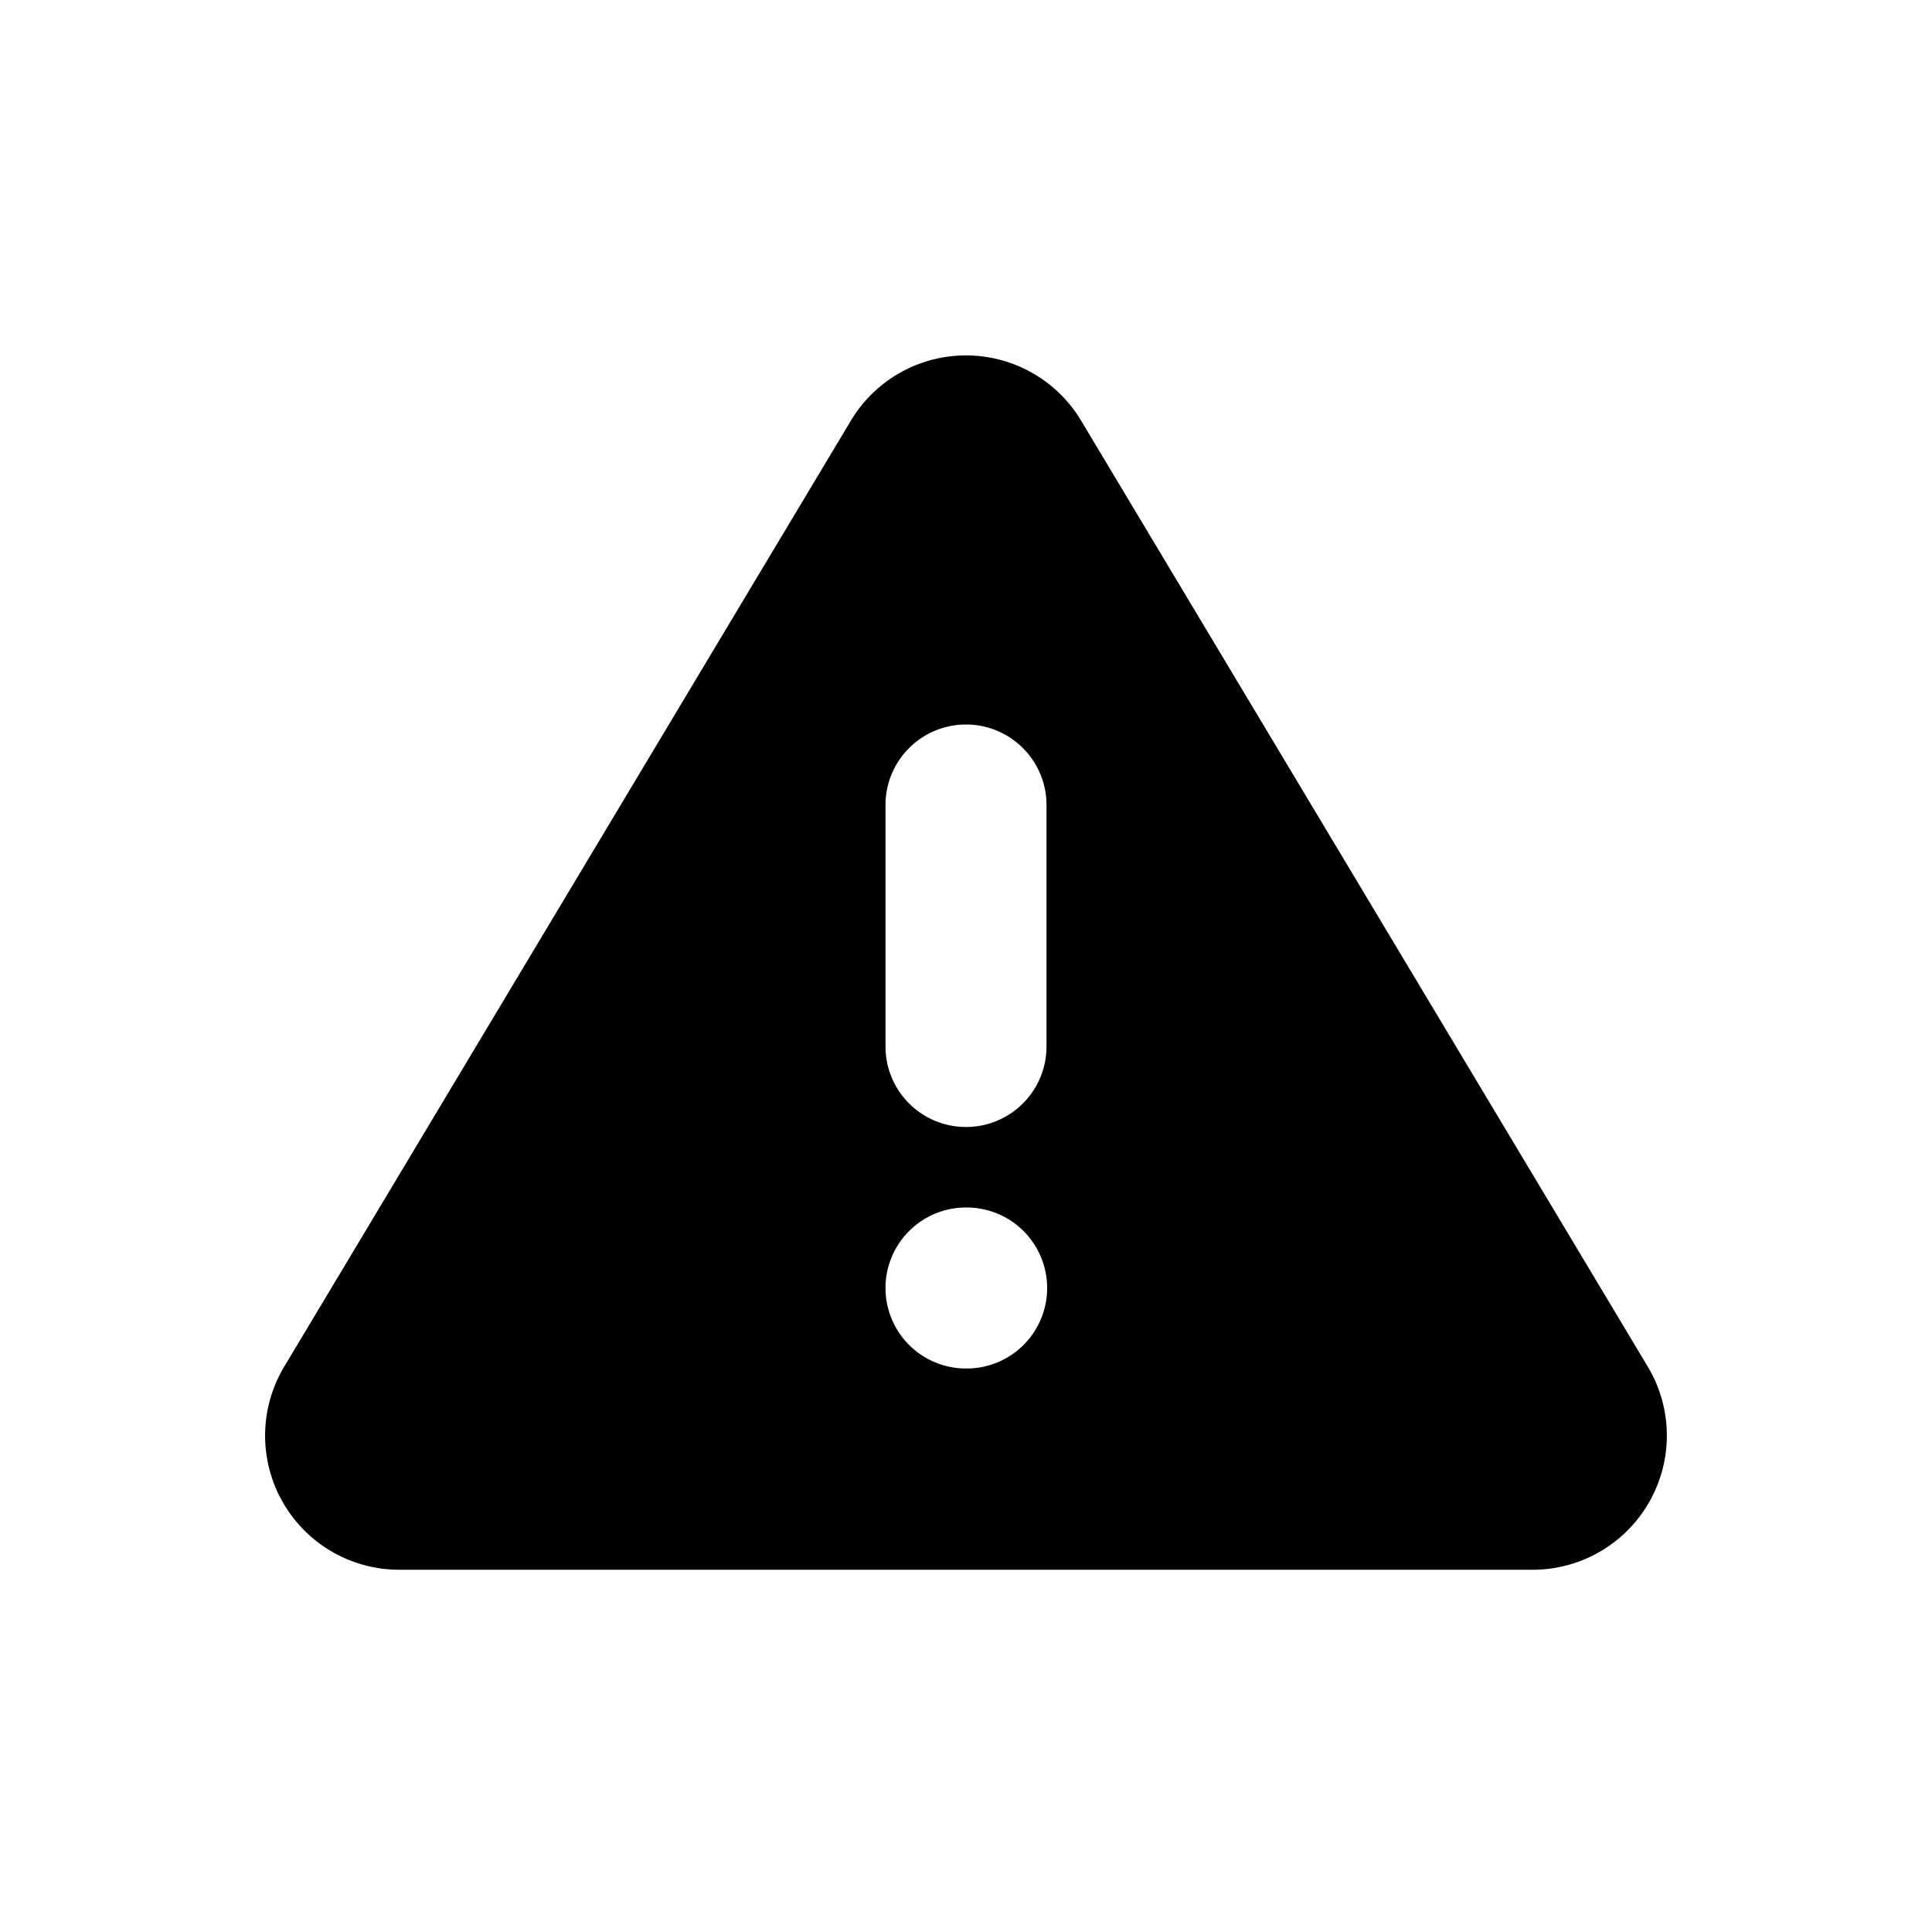 <?xml version="1.0" encoding="utf-8"?>
<svg width="800px" height="800px" viewBox="0 0 24 24" fill="none" xmlns="http://www.w3.org/2000/svg"><path fill-rule="evenodd" clip-rule="evenodd" d="m3.517 17 7.058-11.783a1.667 1.667 0 0 1 2.85 0L20.483 17a1.667 1.667 0 0 1-1.425 2.5H4.942A1.666 1.666 0 0 1 3.517 17ZM12 9a1 1 0 0 1 1 1v3a1 1 0 1 1-2 0v-3a1 1 0 0 1 1-1Zm-1 7a1 1 0 0 1 1-1h.008a1 1 0 1 1 0 2H12a1 1 0 0 1-1-1Z" fill="#000000"/></svg>